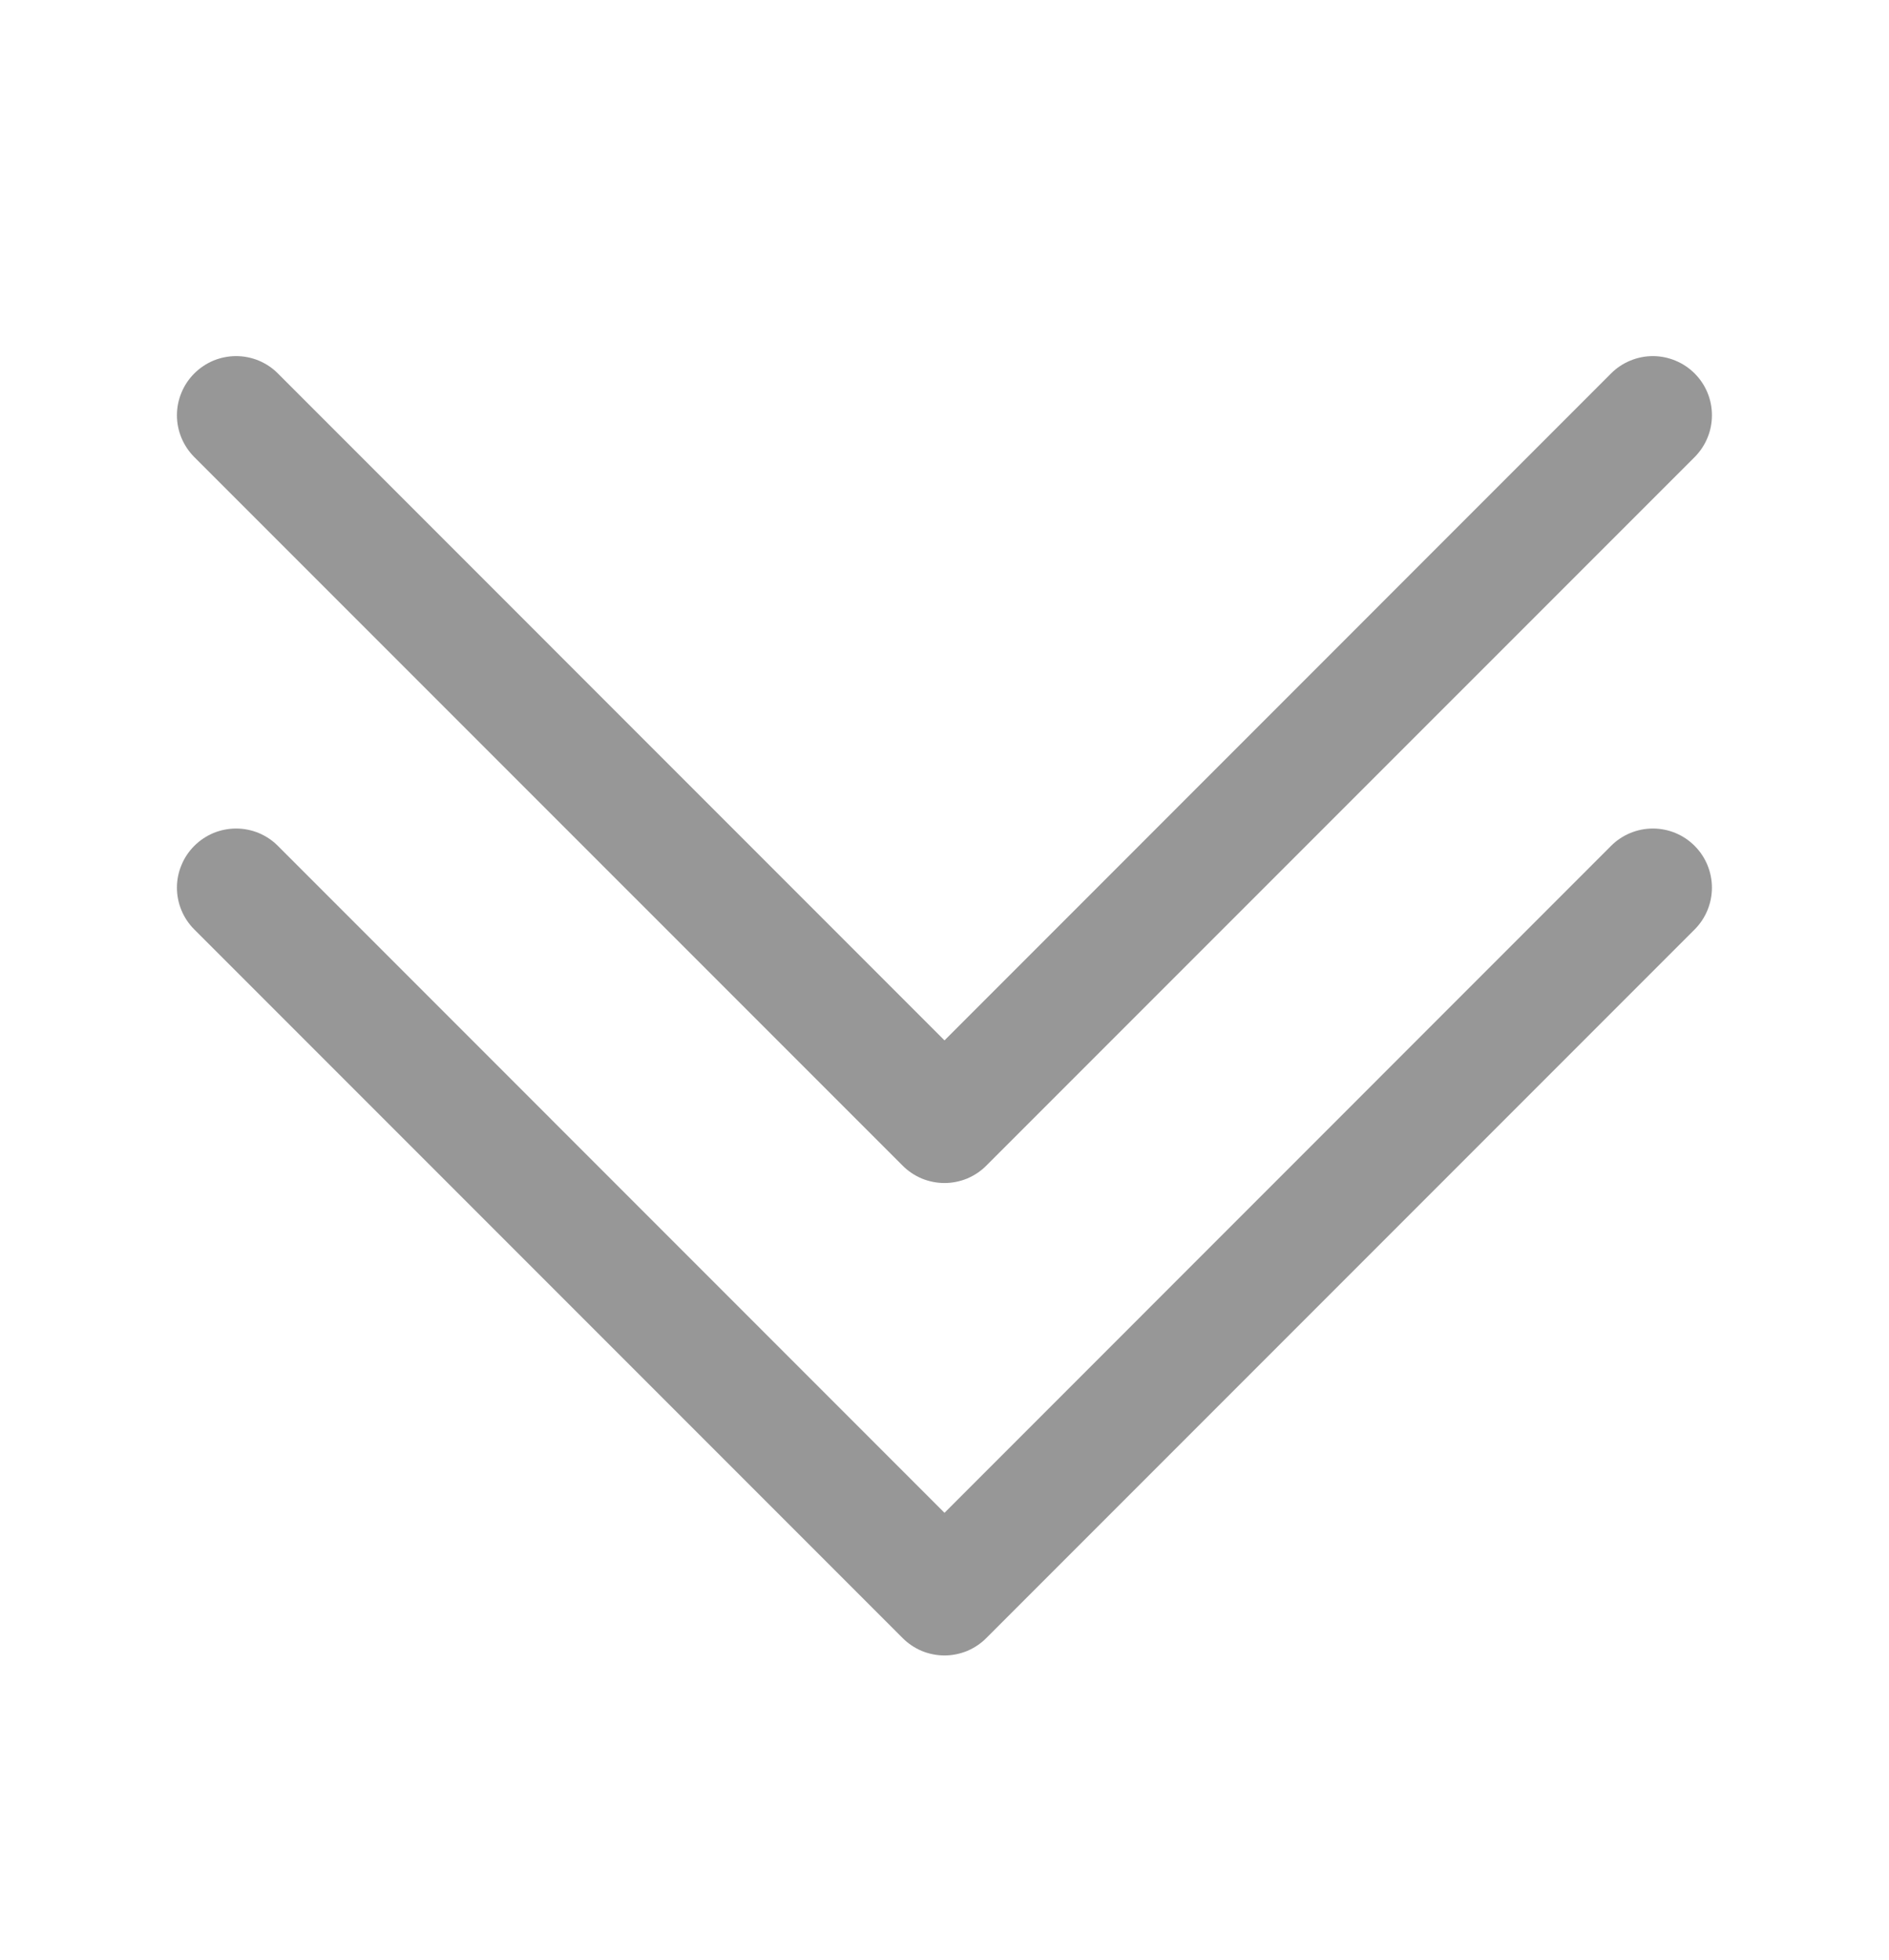 <svg width="27" height="28" viewBox="0 0 27 28" fill="none" xmlns="http://www.w3.org/2000/svg">
<path fill-rule="evenodd" clip-rule="evenodd" d="M2.777 12.086C2.856 12.007 2.949 11.945 3.051 11.902C3.154 11.86 3.264 11.838 3.375 11.838C3.486 11.838 3.595 11.86 3.698 11.902C3.8 11.945 3.894 12.007 3.972 12.086L13.5 21.615L23.027 12.086C23.186 11.927 23.401 11.838 23.625 11.838C23.849 11.838 24.064 11.927 24.222 12.086C24.38 12.244 24.469 12.459 24.469 12.683C24.469 12.907 24.38 13.122 24.222 13.28L14.097 23.405C14.019 23.484 13.925 23.546 13.823 23.589C13.72 23.631 13.611 23.653 13.5 23.653C13.389 23.653 13.279 23.631 13.176 23.589C13.074 23.546 12.981 23.484 12.902 23.405L2.777 13.28C2.699 13.202 2.636 13.109 2.594 13.007C2.551 12.904 2.529 12.794 2.529 12.683C2.529 12.572 2.551 12.462 2.594 12.36C2.636 12.257 2.699 12.164 2.777 12.086Z" fill="#979797"/>
<path fill-rule="evenodd" clip-rule="evenodd" d="M2.777 5.336C2.856 5.257 2.949 5.195 3.051 5.152C3.154 5.11 3.264 5.088 3.375 5.088C3.486 5.088 3.595 5.11 3.698 5.152C3.8 5.195 3.894 5.257 3.972 5.336L13.5 14.865L23.027 5.336C23.106 5.257 23.199 5.195 23.301 5.153C23.404 5.11 23.514 5.088 23.625 5.088C23.735 5.088 23.845 5.11 23.948 5.153C24.05 5.195 24.143 5.257 24.222 5.336C24.3 5.414 24.363 5.507 24.405 5.61C24.448 5.712 24.469 5.822 24.469 5.933C24.469 6.044 24.448 6.154 24.405 6.256C24.363 6.359 24.3 6.452 24.222 6.531L14.097 16.655C14.019 16.734 13.925 16.796 13.823 16.839C13.72 16.881 13.611 16.903 13.5 16.903C13.389 16.903 13.279 16.881 13.176 16.839C13.074 16.796 12.981 16.734 12.902 16.655L2.777 6.531C2.699 6.452 2.636 6.359 2.594 6.257C2.551 6.154 2.529 6.044 2.529 5.933C2.529 5.822 2.551 5.712 2.594 5.61C2.636 5.507 2.699 5.414 2.777 5.336Z" fill="#979797"/>
</svg>
